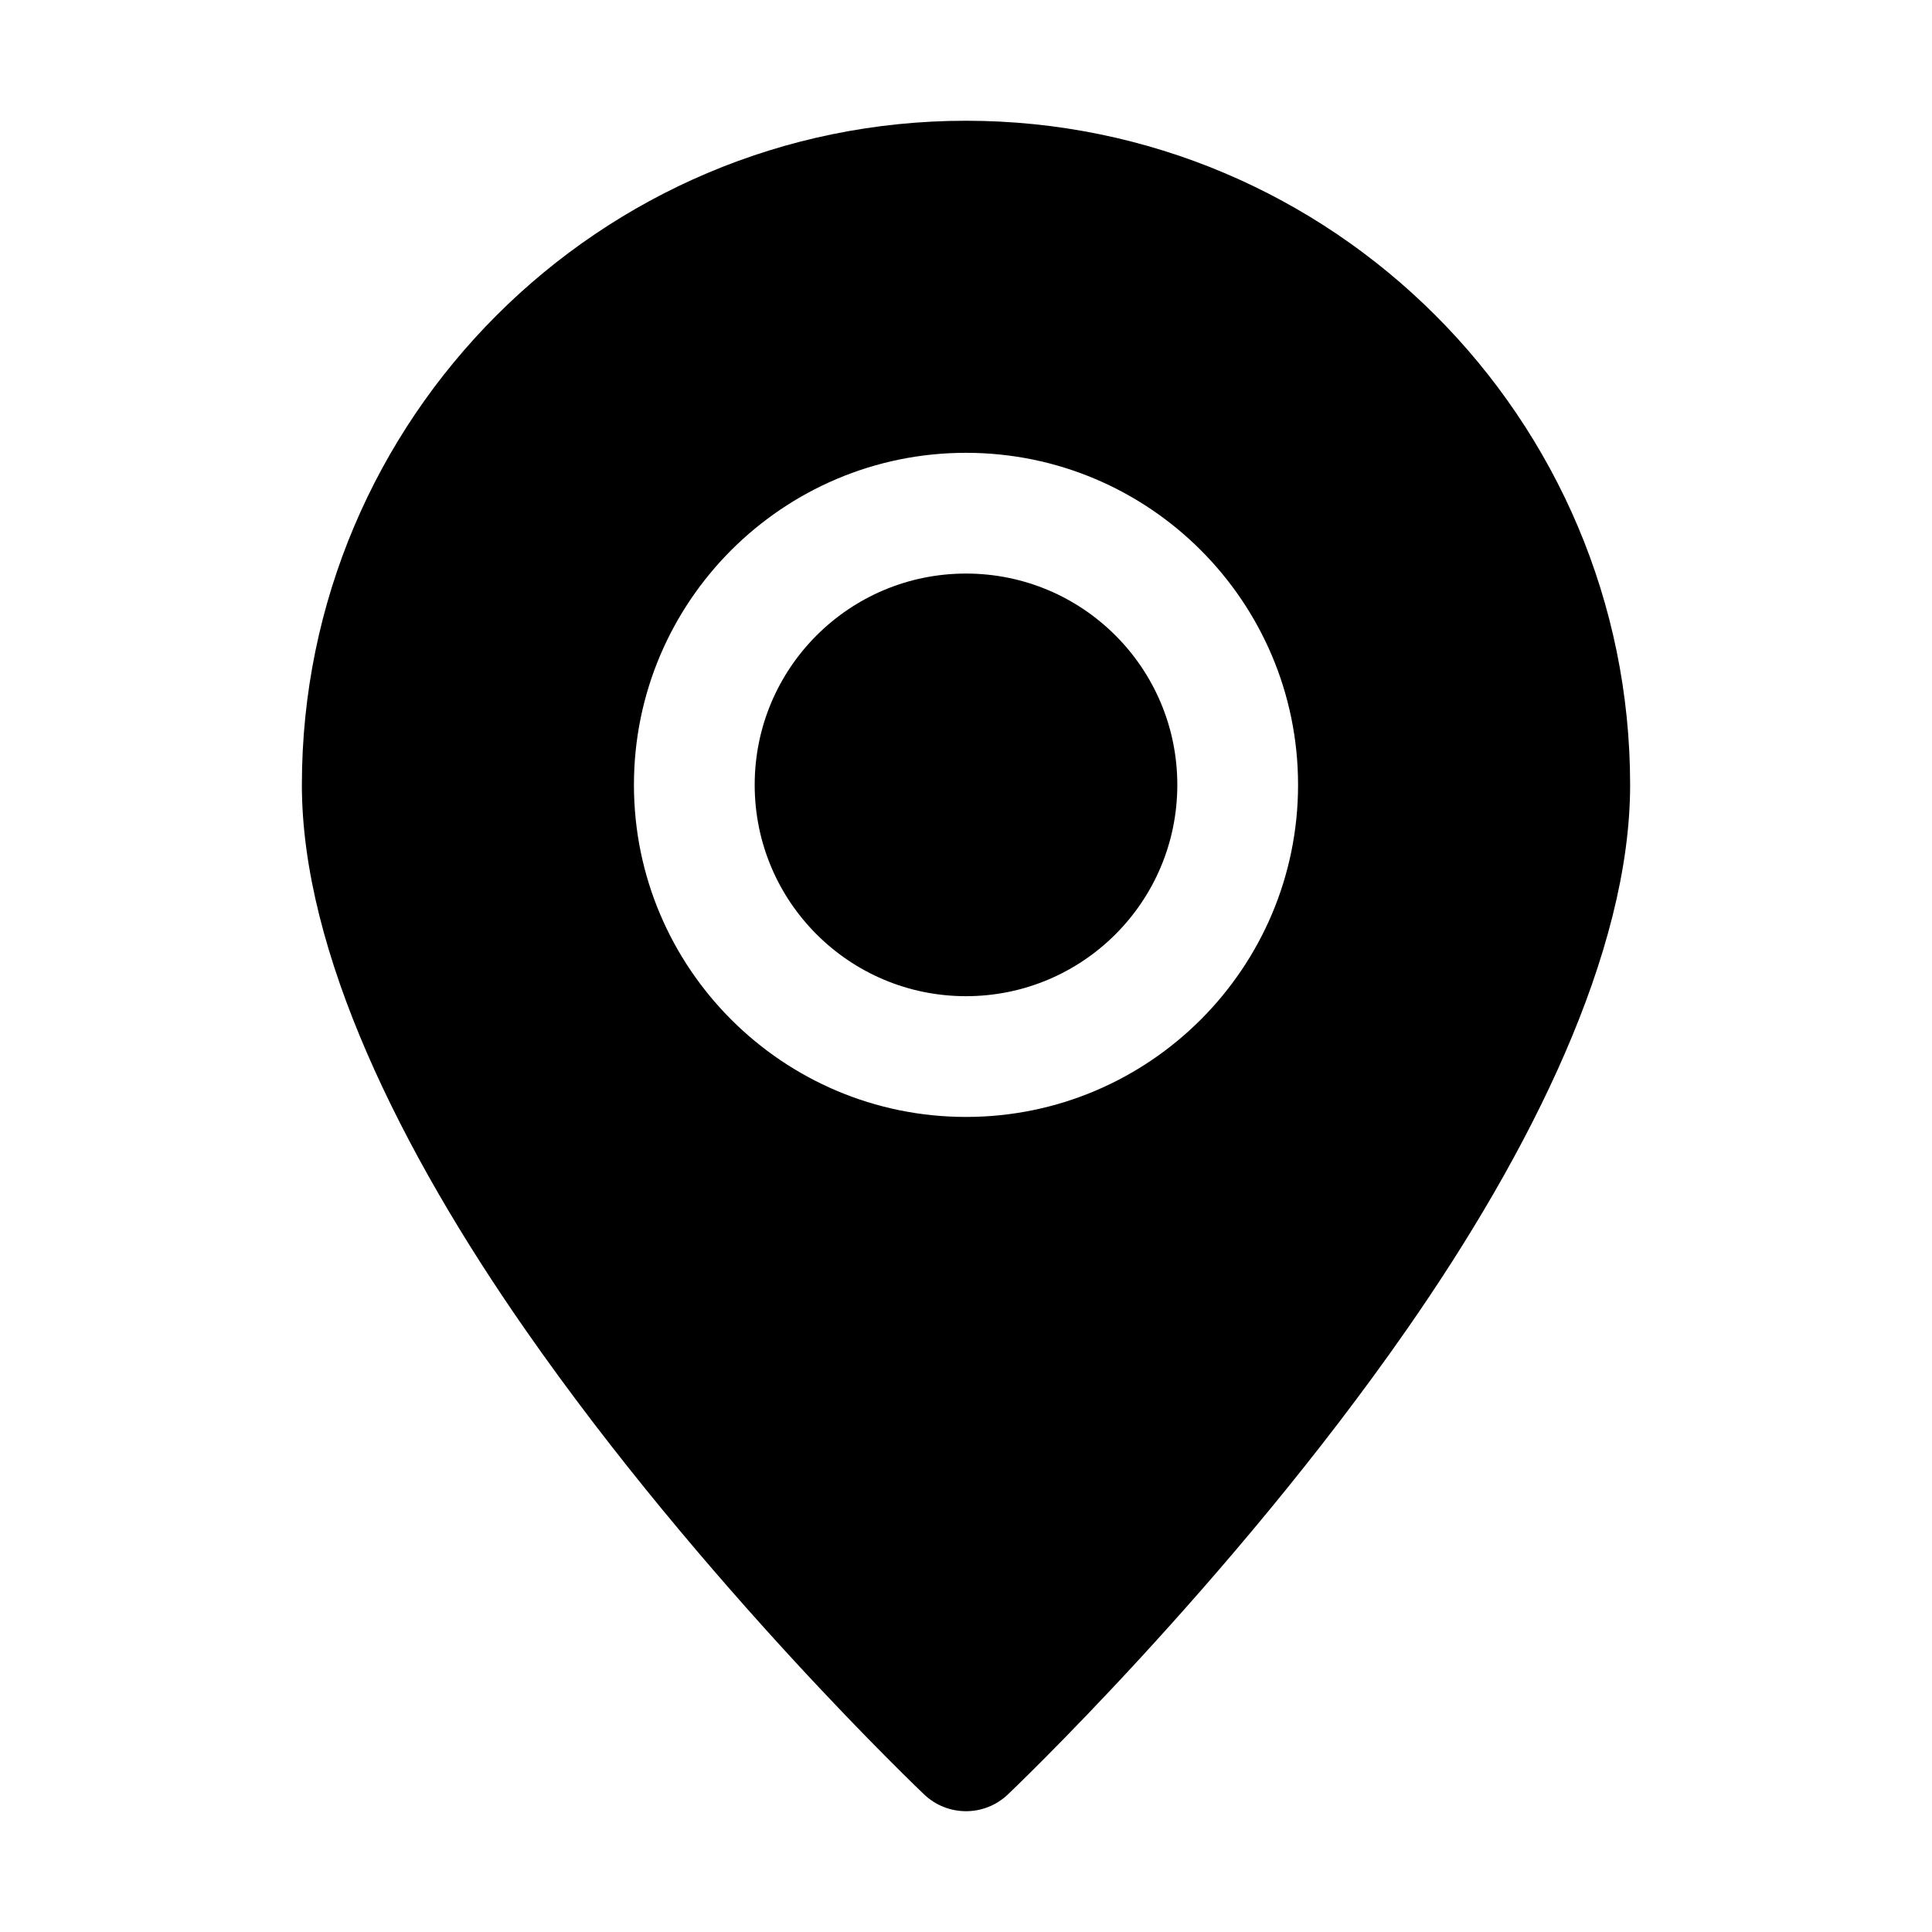 <svg xmlns="http://www.w3.org/2000/svg" xmlns:xlink="http://www.w3.org/1999/xlink" width="32px" height="32px" viewBox="0 0 32 32"><g id="surface1"><path style=" stroke:none;fill-rule:evenodd;fill:rgb(0%,0%,0%);fill-opacity:1;" d="M 16 2 C 9.93 2 5 6.93 5 13 C 5 15.777 6.652 19.082 8.699 22.02 C 11.637 26.242 15.312 29.727 15.312 29.727 C 15.699 30.09 16.301 30.09 16.688 29.727 C 16.688 29.727 20.363 26.242 23.301 22.02 C 25.348 19.082 27 15.777 27 13 C 27 6.93 22.07 2 16 2 Z M 16 7.5 C 12.965 7.5 10.5 9.965 10.5 13 C 10.5 16.035 12.965 18.5 16 18.5 C 19.035 18.5 21.5 16.035 21.5 13 C 21.5 9.965 19.035 7.5 16 7.5 Z M 16 9.5 C 17.934 9.5 19.5 11.066 19.5 13 C 19.5 14.934 17.934 16.5 16 16.5 C 14.066 16.5 12.5 14.934 12.5 13 C 12.5 11.066 14.066 9.5 16 9.5 Z M 16 9.5 "></path></g></svg>